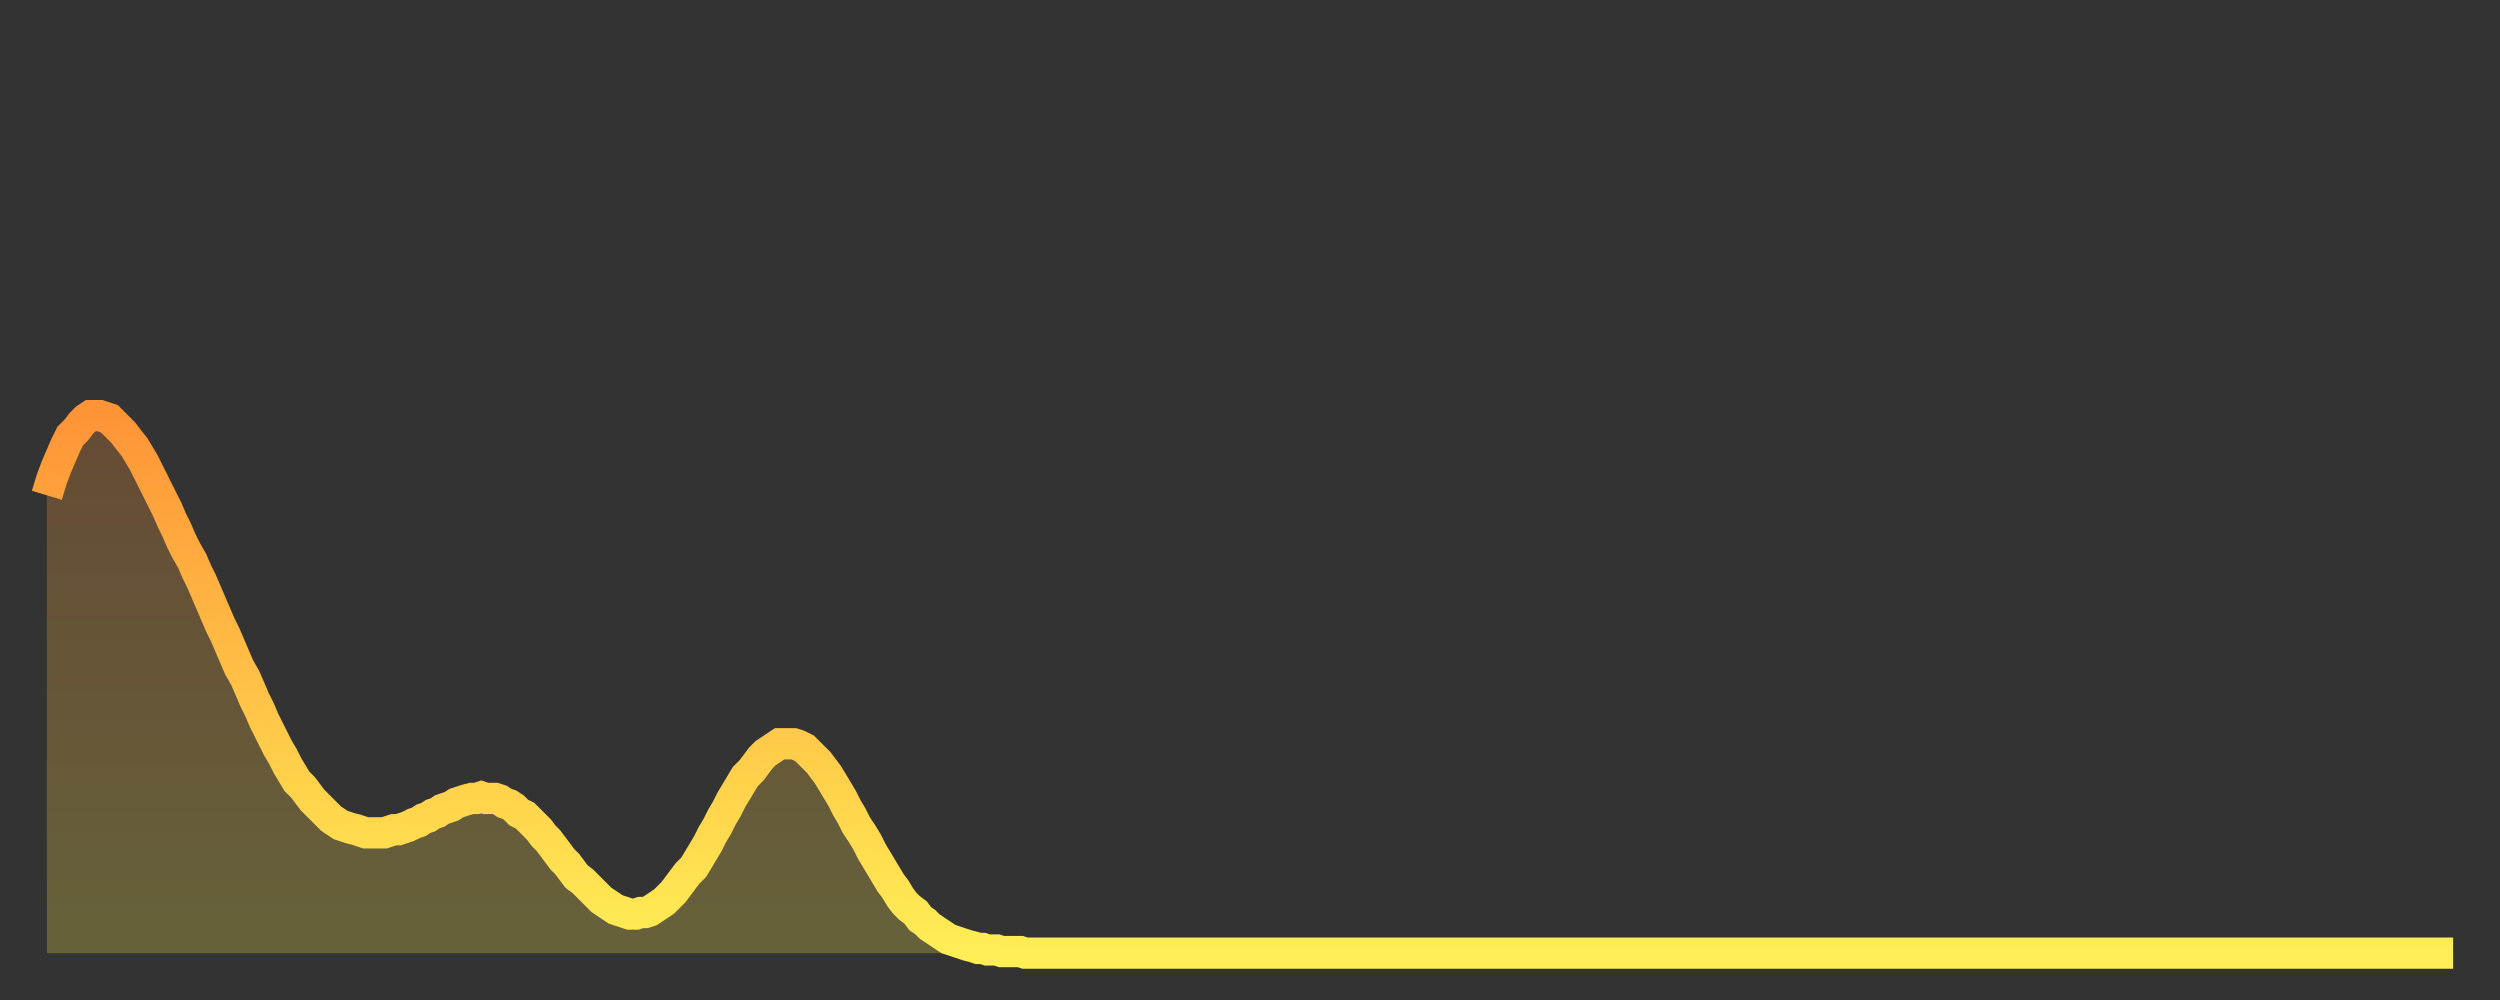 <?xml version="1.0" encoding="utf-8" ?>
<svg baseProfile="full" height="64" version="1.1" width="160" xmlns="http://www.w3.org/2000/svg" xmlns:ev="http://www.w3.org/2001/xml-events" xmlns:xlink="http://www.w3.org/1999/xlink"><rect width="100%" height="100%" fill="#333333" stroke="none"/><defs><linearGradient id="id573150" x1="0" x2="0" y1="0" y2="1"><stop offset="0%" stop-color="#ff9437" /><stop offset="50%" stop-color="#ffc146" /><stop offset="100%" stop-color="#ffee55" /></linearGradient></defs><g transform="translate(3,3)"><g><path d="M 0.0 28.7 0.3 27.7 0.6 26.9 0.9 26.2 1.2 25.5 1.5 24.9 1.9 24.5 2.2 24.1 2.5 23.8 2.8 23.6 3.1 23.6 3.4 23.6 3.7 23.7 4.0 23.8 4.3 24.1 4.6 24.4 4.9 24.7 5.2 25.1 5.6 25.6 5.9 26.1 6.2 26.6 6.5 27.2 6.8 27.8 7.1 28.4 7.4 29.0 7.7 29.6 8.0 30.3 8.3 30.9 8.6 31.6 8.9 32.2 9.3 32.9 9.6 33.6 9.9 34.2 10.2 34.9 10.5 35.6 10.8 36.3 11.1 37.0 11.4 37.6 11.7 38.3 12.0 39.0 12.3 39.7 12.7 40.4 13.0 41.1 13.3 41.8 13.6 42.4 13.9 43.1 14.2 43.7 14.5 44.3 14.8 44.9 15.1 45.4 15.4 46.0 15.7 46.5 16.0 47.0 16.4 47.4 16.7 47.8 17.0 48.2 17.3 48.5 17.6 48.8 17.9 49.1 18.2 49.4 18.5 49.6 18.8 49.8 19.1 49.9 19.4 50.0 19.8 50.1 20.1 50.2 20.4 50.3 20.7 50.3 21.0 50.3 21.3 50.3 21.6 50.3 21.9 50.2 22.2 50.1 22.5 50.1 22.8 50.0 23.1 49.9 23.5 49.7 23.8 49.6 24.1 49.4 24.4 49.3 24.7 49.1 25.0 49.0 25.3 48.8 25.6 48.7 25.9 48.6 26.2 48.4 26.5 48.3 26.8 48.2 27.2 48.1 27.5 48.1 27.8 48.0 28.1 48.1 28.4 48.1 28.7 48.1 29.0 48.2 29.3 48.4 29.6 48.5 29.9 48.7 30.2 49.0 30.6 49.2 30.9 49.5 31.2 49.8 31.5 50.1 31.8 50.5 32.1 50.8 32.4 51.2 32.7 51.6 33.0 52.0 33.3 52.3 33.6 52.7 33.9 53.1 34.3 53.4 34.6 53.7 34.9 54.0 35.2 54.3 35.5 54.6 35.8 54.8 36.1 55.0 36.4 55.2 36.7 55.3 37.0 55.4 37.3 55.5 37.7 55.5 38.0 55.4 38.3 55.4 38.6 55.3 38.9 55.1 39.2 54.9 39.5 54.7 39.8 54.4 40.1 54.1 40.4 53.7 40.7 53.3 41.0 52.9 41.4 52.5 41.7 52.0 42.0 51.5 42.3 51.0 42.6 50.4 42.9 49.9 43.2 49.3 43.5 48.8 43.8 48.2 44.1 47.7 44.4 47.2 44.7 46.7 45.1 46.3 45.4 45.9 45.7 45.5 46.0 45.2 46.3 45.0 46.6 44.8 46.9 44.6 47.2 44.6 47.5 44.6 47.8 44.6 48.1 44.7 48.5 44.9 48.8 45.2 49.1 45.5 49.4 45.8 49.7 46.2 50.0 46.6 50.3 47.1 50.6 47.6 50.9 48.1 51.2 48.7 51.5 49.2 51.8 49.8 52.2 50.4 52.5 50.9 52.8 51.5 53.1 52.0 53.4 52.5 53.7 53.0 54.0 53.5 54.3 53.9 54.6 54.4 54.9 54.8 55.2 55.1 55.6 55.4 55.9 55.8 56.2 56.0 56.5 56.3 56.8 56.5 57.1 56.7 57.4 56.9 57.7 57.1 58.0 57.2 58.3 57.3 58.6 57.4 58.9 57.5 59.3 57.6 59.6 57.7 59.9 57.7 60.2 57.8 60.5 57.8 60.8 57.8 61.1 57.9 61.4 57.9 61.7 57.9 62.0 57.9 62.3 57.9 62.6 58.0 63.0 58.0 63.3 58.0 63.6 58.0 63.9 58.0 64.2 58.0 64.5 58.0 64.8 58.0 65.1 58.0 65.4 58.0 65.7 58.0 66.0 58.0 66.4 58.0 66.7 58.0 67.0 58.0 67.3 58.0 67.6 58.0 67.9 58.0 68.2 58.0 68.5 58.0 68.8 58.0 69.1 58.0 69.4 58.0 69.7 58.0 70.1 58.0 70.4 58.0 70.7 58.0 71.0 58.0 71.3 58.0 71.6 58.0 71.9 58.0 72.2 58.0 72.5 58.0 72.8 58.0 73.1 58.0 73.5 58.0 73.8 58.0 74.1 58.0 74.4 58.0 74.7 58.0 75.0 58.0 75.3 58.0 75.6 58.0 75.9 58.0 76.2 58.0 76.5 58.0 76.8 58.0 77.2 58.0 77.5 58.0 77.8 58.0 78.1 58.0 78.4 58.0 78.7 58.0 79.0 58.0 79.3 58.0 79.6 58.0 79.9 58.0 80.2 58.0 80.5 58.0 80.9 58.0 81.2 58.0 81.5 58.0 81.8 58.0 82.1 58.0 82.4 58.0 82.7 58.0 83.0 58.0 83.3 58.0 83.6 58.0 83.9 58.0 84.3 58.0 84.6 58.0 84.9 58.0 85.2 58.0 85.5 58.0 85.8 58.0 86.1 58.0 86.4 58.0 86.7 58.0 87.0 58.0 87.3 58.0 87.6 58.0 88.0 58.0 88.3 58.0 88.6 58.0 88.9 58.0 89.2 58.0 89.5 58.0 89.8 58.0 90.1 58.0 90.4 58.0 90.7 58.0 91.0 58.0 91.4 58.0 91.7 58.0 92.0 58.0 92.3 58.0 92.6 58.0 92.9 58.0 93.2 58.0 93.5 58.0 93.8 58.0 94.1 58.0 94.4 58.0 94.7 58.0 95.1 58.0 95.4 58.0 95.7 58.0 96.0 58.0 96.3 58.0 96.6 58.0 96.9 58.0 97.2 58.0 97.5 58.0 97.8 58.0 98.1 58.0 98.4 58.0 98.8 58.0 99.1 58.0 99.4 58.0 99.7 58.0 100.0 58.0 100.3 58.0 100.6 58.0 100.9 58.0 101.2 58.0 101.5 58.0 101.8 58.0 102.2 58.0 102.5 58.0 102.8 58.0 103.1 58.0 103.4 58.0 103.7 58.0 104.0 58.0 104.3 58.0 104.6 58.0 104.9 58.0 105.2 58.0 105.5 58.0 105.9 58.0 106.2 58.0 106.5 58.0 106.8 58.0 107.1 58.0 107.4 58.0 107.7 58.0 108.0 58.0 108.3 58.0 108.6 58.0 108.9 58.0 109.3 58.0 109.6 58.0 109.9 58.0 110.2 58.0 110.5 58.0 110.8 58.0 111.1 58.0 111.4 58.0 111.7 58.0 112.0 58.0 112.3 58.0 112.6 58.0 113.0 58.0 113.3 58.0 113.6 58.0 113.9 58.0 114.2 58.0 114.5 58.0 114.8 58.0 115.1 58.0 115.4 58.0 115.7 58.0 116.0 58.0 116.3 58.0 116.7 58.0 117.0 58.0 117.3 58.0 117.6 58.0 117.9 58.0 118.2 58.0 118.5 58.0 118.8 58.0 119.1 58.0 119.4 58.0 119.7 58.0 120.1 58.0 120.4 58.0 120.7 58.0 121.0 58.0 121.3 58.0 121.6 58.0 121.9 58.0 122.2 58.0 122.5 58.0 122.8 58.0 123.1 58.0 123.4 58.0 123.8 58.0 124.1 58.0 124.4 58.0 124.7 58.0 125.0 58.0 125.3 58.0 125.6 58.0 125.9 58.0 126.2 58.0 126.5 58.0 126.8 58.0 127.2 58.0 127.5 58.0 127.8 58.0 128.1 58.0 128.4 58.0 128.7 58.0 129.0 58.0 129.3 58.0 129.6 58.0 129.9 58.0 130.2 58.0 130.5 58.0 130.9 58.0 131.2 58.0 131.5 58.0 131.8 58.0 132.1 58.0 132.4 58.0 132.7 58.0 133.0 58.0 133.3 58.0 133.6 58.0 133.9 58.0 134.2 58.0 134.6 58.0 134.9 58.0 135.2 58.0 135.5 58.0 135.8 58.0 136.1 58.0 136.4 58.0 136.7 58.0 137.0 58.0 137.3 58.0 137.6 58.0 138.0 58.0 138.3 58.0 138.6 58.0 138.9 58.0 139.2 58.0 139.5 58.0 139.8 58.0 140.1 58.0 140.4 58.0 140.7 58.0 141.0 58.0 141.3 58.0 141.7 58.0 142.0 58.0 142.3 58.0 142.6 58.0 142.9 58.0 143.2 58.0 143.5 58.0 143.8 58.0 144.1 58.0 144.4 58.0 144.7 58.0 145.1 58.0 145.4 58.0 145.7 58.0 146.0 58.0 146.3 58.0 146.6 58.0 146.9 58.0 147.2 58.0 147.5 58.0 147.8 58.0 148.1 58.0 148.4 58.0 148.8 58.0 149.1 58.0 149.4 58.0 149.7 58.0 150.0 58.0 150.3 58.0 150.6 58.0 150.9 58.0 151.2 58.0 151.5 58.0 151.8 58.0 152.1 58.0 152.5 58.0 152.8 58.0 153.1 58.0 153.4 58.0 153.7 58.0 154.0 58.0" fill="none" id="graph-curve" opacity="1" stroke="url(#id573150)" stroke-width="2" /><path d="M 0 58 L 0.0 28.7 0.3 27.7 0.6 26.9 0.9 26.2 1.2 25.5 1.5 24.9 1.9 24.5 2.2 24.1 2.5 23.8 2.8 23.6 3.1 23.6 3.4 23.6 3.7 23.7 4.0 23.8 4.3 24.1 4.6 24.4 4.9 24.7 5.2 25.1 5.6 25.6 5.9 26.1 6.2 26.6 6.5 27.2 6.8 27.8 7.1 28.4 7.4 29.0 7.7 29.6 8.0 30.3 8.3 30.9 8.6 31.6 8.9 32.2 9.3 32.9 9.6 33.6 9.9 34.2 10.2 34.9 10.5 35.6 10.8 36.3 11.1 37.0 11.4 37.6 11.7 38.3 12.0 39.0 12.3 39.7 12.7 40.4 13.0 41.1 13.3 41.8 13.6 42.4 13.9 43.1 14.2 43.7 14.5 44.3 14.8 44.9 15.1 45.4 15.4 46.0 15.7 46.5 16.0 47.0 16.4 47.4 16.7 47.8 17.0 48.2 17.3 48.5 17.6 48.8 17.9 49.1 18.2 49.4 18.5 49.6 18.8 49.8 19.1 49.9 19.4 50.0 19.8 50.1 20.1 50.2 20.4 50.3 20.7 50.3 21.0 50.3 21.3 50.3 21.6 50.3 21.9 50.2 22.2 50.1 22.5 50.1 22.8 50.0 23.1 49.9 23.5 49.7 23.8 49.6 24.1 49.4 24.4 49.3 24.7 49.1 25.0 49.0 25.3 48.8 25.6 48.7 25.9 48.6 26.2 48.4 26.5 48.3 26.8 48.2 27.2 48.1 27.5 48.1 27.8 48.0 28.1 48.1 28.4 48.1 28.7 48.1 29.0 48.2 29.3 48.4 29.6 48.5 29.9 48.7 30.2 49.0 30.6 49.2 30.9 49.5 31.2 49.8 31.5 50.1 31.8 50.5 32.1 50.8 32.4 51.2 32.7 51.6 33.0 52.0 33.3 52.3 33.6 52.7 33.9 53.1 34.3 53.4 34.6 53.7 34.9 54.0 35.2 54.3 35.5 54.6 35.8 54.8 36.1 55.0 36.4 55.2 36.7 55.3 37.0 55.4 37.3 55.5 37.7 55.5 38.0 55.4 38.3 55.4 38.6 55.3 38.9 55.1 39.2 54.9 39.5 54.7 39.8 54.4 40.1 54.1 40.4 53.7 40.7 53.3 41.0 52.9 41.4 52.5 41.7 52.0 42.0 51.5 42.3 51.0 42.6 50.4 42.9 49.9 43.2 49.3 43.5 48.8 43.8 48.2 44.1 47.7 44.4 47.2 44.7 46.7 45.1 46.3 45.4 45.9 45.7 45.5 46.0 45.2 46.3 45.0 46.6 44.8 46.9 44.6 47.2 44.6 47.5 44.6 47.8 44.6 48.1 44.7 48.5 44.9 48.8 45.2 49.1 45.5 49.4 45.8 49.7 46.2 50.0 46.6 50.3 47.1 50.6 47.6 50.9 48.1 51.2 48.7 51.5 49.2 51.8 49.8 52.2 50.4 52.5 50.9 52.8 51.5 53.1 52.0 53.4 52.5 53.7 53.0 54.0 53.5 54.3 53.9 54.6 54.4 54.9 54.8 55.2 55.1 55.6 55.4 55.9 55.8 56.2 56.0 56.5 56.3 56.8 56.5 57.1 56.7 57.4 56.9 57.7 57.1 58.0 57.2 58.3 57.3 58.6 57.4 58.9 57.5 59.3 57.6 59.6 57.7 59.9 57.7 60.2 57.8 60.5 57.8 60.8 57.8 61.1 57.9 61.4 57.9 61.7 57.9 62.0 57.9 62.3 57.9 62.6 58.0 63.0 58.0 63.3 58.0 63.6 58.0 63.9 58.0 64.2 58.0 64.5 58.0 64.8 58.0 65.1 58.0 65.4 58.0 65.7 58.0 66.0 58.0 66.4 58.0 66.7 58.0 67.0 58.0 67.3 58.0 67.6 58.0 67.9 58.0 68.2 58.0 68.5 58.0 68.8 58.0 69.1 58.0 69.4 58.0 69.7 58.0 70.1 58.0 70.4 58.0 70.7 58.0 71.0 58.0 71.3 58.0 71.6 58.0 71.9 58.0 72.2 58.0 72.5 58.0 72.8 58.0 73.1 58.0 73.5 58.0 73.8 58.0 74.1 58.0 74.4 58.0 74.7 58.0 75.0 58.0 75.3 58.0 75.6 58.0 75.9 58.0 76.2 58.0 76.5 58.0 76.8 58.0 77.2 58.0 77.5 58.0 77.8 58.0 78.1 58.0 78.4 58.0 78.7 58.0 79.0 58.0 79.3 58.0 79.6 58.0 79.9 58.0 80.2 58.0 80.5 58.0 80.9 58.0 81.2 58.0 81.5 58.0 81.8 58.0 82.1 58.0 82.4 58.0 82.7 58.0 83.0 58.0 83.3 58.0 83.6 58.0 83.9 58.0 84.3 58.0 84.6 58.0 84.9 58.0 85.2 58.0 85.5 58.0 85.8 58.0 86.1 58.0 86.4 58.0 86.7 58.0 87.0 58.0 87.3 58.0 87.6 58.0 88.0 58.0 88.3 58.0 88.6 58.0 88.9 58.0 89.2 58.0 89.5 58.0 89.8 58.0 90.1 58.0 90.4 58.0 90.7 58.0 91.0 58.0 91.4 58.0 91.7 58.0 92.0 58.0 92.3 58.0 92.6 58.0 92.9 58.0 93.2 58.0 93.5 58.0 93.8 58.0 94.1 58.0 94.4 58.0 94.7 58.0 95.1 58.0 95.4 58.0 95.7 58.0 96.0 58.0 96.3 58.0 96.6 58.0 96.9 58.0 97.2 58.0 97.5 58.0 97.8 58.0 98.1 58.0 98.4 58.0 98.8 58.0 99.1 58.0 99.4 58.0 99.7 58.0 100.0 58.0 100.3 58.0 100.6 58.0 100.9 58.0 101.2 58.0 101.5 58.0 101.8 58.0 102.2 58.0 102.5 58.0 102.8 58.0 103.1 58.0 103.4 58.0 103.7 58.0 104.0 58.0 104.3 58.0 104.6 58.0 104.9 58.0 105.2 58.0 105.5 58.0 105.9 58.0 106.2 58.0 106.5 58.0 106.8 58.0 107.1 58.0 107.4 58.0 107.7 58.0 108.0 58.0 108.3 58.0 108.6 58.0 108.9 58.0 109.3 58.0 109.6 58.0 109.9 58.0 110.2 58.0 110.5 58.0 110.8 58.0 111.1 58.0 111.4 58.0 111.7 58.0 112.0 58.0 112.3 58.0 112.6 58.0 113.0 58.0 113.3 58.0 113.6 58.0 113.9 58.0 114.2 58.0 114.5 58.0 114.8 58.0 115.1 58.0 115.4 58.0 115.7 58.0 116.0 58.0 116.3 58.0 116.7 58.0 117.0 58.0 117.3 58.0 117.6 58.0 117.9 58.0 118.2 58.0 118.5 58.0 118.8 58.0 119.1 58.0 119.4 58.0 119.7 58.0 120.1 58.0 120.4 58.0 120.7 58.0 121.0 58.0 121.3 58.0 121.6 58.0 121.9 58.0 122.2 58.0 122.5 58.0 122.8 58.0 123.1 58.0 123.4 58.0 123.8 58.0 124.1 58.0 124.4 58.0 124.7 58.0 125.0 58.0 125.3 58.0 125.6 58.0 125.9 58.0 126.2 58.0 126.5 58.0 126.8 58.0 127.2 58.0 127.5 58.0 127.8 58.0 128.1 58.0 128.4 58.0 128.7 58.0 129.0 58.0 129.3 58.0 129.6 58.0 129.9 58.0 130.2 58.0 130.5 58.0 130.9 58.0 131.2 58.0 131.5 58.0 131.8 58.0 132.1 58.0 132.4 58.0 132.7 58.0 133.0 58.0 133.3 58.0 133.6 58.0 133.9 58.0 134.2 58.0 134.6 58.0 134.9 58.0 135.2 58.0 135.5 58.0 135.8 58.0 136.1 58.0 136.4 58.0 136.7 58.0 137.0 58.0 137.3 58.0 137.6 58.0 138.0 58.0 138.3 58.0 138.6 58.0 138.9 58.0 139.2 58.0 139.5 58.0 139.8 58.0 140.1 58.0 140.4 58.0 140.7 58.0 141.0 58.0 141.3 58.0 141.7 58.0 142.0 58.0 142.3 58.0 142.6 58.0 142.9 58.0 143.2 58.0 143.5 58.0 143.8 58.0 144.1 58.0 144.4 58.0 144.7 58.0 145.1 58.0 145.4 58.0 145.7 58.0 146.0 58.0 146.3 58.0 146.6 58.0 146.9 58.0 147.2 58.0 147.5 58.0 147.8 58.0 148.1 58.0 148.4 58.0 148.8 58.0 149.1 58.0 149.4 58.0 149.7 58.0 150.0 58.0 150.3 58.0 150.6 58.0 150.9 58.0 151.2 58.0 151.5 58.0 151.8 58.0 152.1 58.0 152.5 58.0 152.8 58.0 153.1 58.0 153.4 58.0 153.7 58.0 154.0 58.0 154 58" fill="url(#id573150)" fill-opacity=".25" id="graph-shadow" /></g></g></svg>